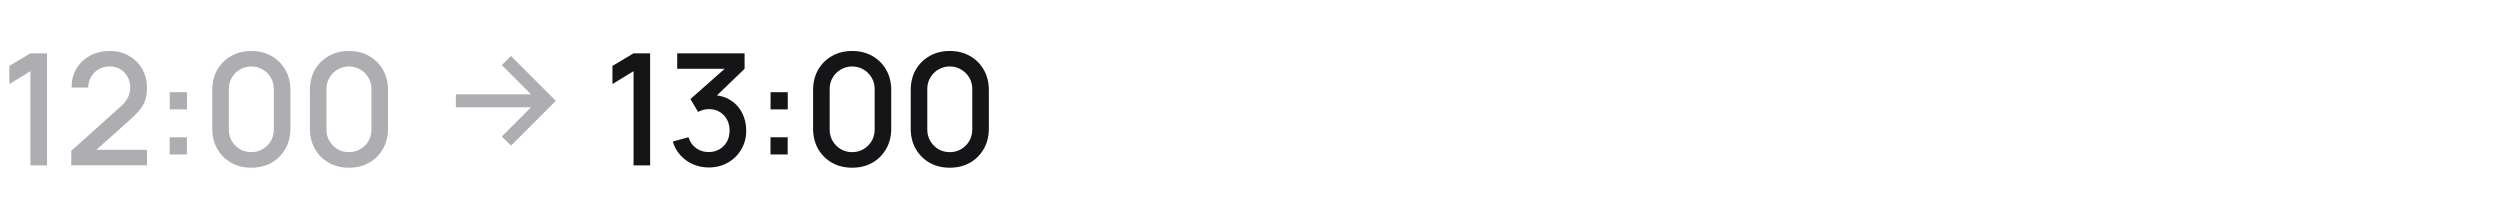 <svg xmlns="http://www.w3.org/2000/svg" width="257" height="21" viewBox="0 0 257 21" fill="none"><path d="M3.128 17V7.32L0.96 8.64V6.776L3.128 5.48H4.832V17H3.128ZM7.32 16.992L7.328 15.504L12.344 11.008C12.749 10.651 13.024 10.309 13.168 9.984C13.317 9.659 13.392 9.333 13.392 9.008C13.392 8.597 13.301 8.229 13.12 7.904C12.939 7.573 12.688 7.312 12.368 7.12C12.048 6.928 11.68 6.832 11.264 6.832C10.837 6.832 10.456 6.933 10.12 7.136C9.789 7.333 9.531 7.597 9.344 7.928C9.157 8.259 9.067 8.616 9.072 9H7.36C7.36 8.253 7.528 7.6 7.864 7.04C8.205 6.475 8.672 6.035 9.264 5.72C9.856 5.4 10.533 5.24 11.296 5.24C12.021 5.24 12.672 5.405 13.248 5.736C13.824 6.061 14.277 6.509 14.608 7.08C14.944 7.651 15.112 8.301 15.112 9.032C15.112 9.56 15.043 10.008 14.904 10.376C14.765 10.744 14.557 11.085 14.28 11.4C14.003 11.715 13.656 12.056 13.24 12.424L9.368 15.88L9.184 15.4H15.112V16.992H7.32ZM17.441 15.88V14.112H19.209V15.88H17.441ZM17.449 11.248V9.48H19.217V11.248H17.449ZM25.837 17.24C25.053 17.24 24.359 17.069 23.757 16.728C23.154 16.381 22.679 15.907 22.333 15.304C21.991 14.701 21.821 14.008 21.821 13.224V9.256C21.821 8.472 21.991 7.779 22.333 7.176C22.679 6.573 23.154 6.101 23.757 5.76C24.359 5.413 25.053 5.24 25.837 5.24C26.621 5.24 27.314 5.413 27.917 5.76C28.519 6.101 28.991 6.573 29.333 7.176C29.679 7.779 29.853 8.472 29.853 9.256V13.224C29.853 14.008 29.679 14.701 29.333 15.304C28.991 15.907 28.519 16.381 27.917 16.728C27.314 17.069 26.621 17.24 25.837 17.24ZM25.837 15.64C26.263 15.64 26.65 15.539 26.997 15.336C27.349 15.128 27.629 14.851 27.837 14.504C28.045 14.152 28.149 13.76 28.149 13.328V9.136C28.149 8.709 28.045 8.323 27.837 7.976C27.629 7.624 27.349 7.347 26.997 7.144C26.65 6.936 26.263 6.832 25.837 6.832C25.41 6.832 25.021 6.936 24.669 7.144C24.322 7.347 24.045 7.624 23.837 7.976C23.629 8.323 23.525 8.709 23.525 9.136V13.328C23.525 13.76 23.629 14.152 23.837 14.504C24.045 14.851 24.322 15.128 24.669 15.336C25.021 15.539 25.41 15.64 25.837 15.64ZM35.872 17.24C35.088 17.24 34.395 17.069 33.792 16.728C33.19 16.381 32.715 15.907 32.368 15.304C32.027 14.701 31.856 14.008 31.856 13.224V9.256C31.856 8.472 32.027 7.779 32.368 7.176C32.715 6.573 33.19 6.101 33.792 5.76C34.395 5.413 35.088 5.24 35.872 5.24C36.656 5.24 37.35 5.413 37.952 5.76C38.555 6.101 39.027 6.573 39.368 7.176C39.715 7.779 39.888 8.472 39.888 9.256V13.224C39.888 14.008 39.715 14.701 39.368 15.304C39.027 15.907 38.555 16.381 37.952 16.728C37.35 17.069 36.656 17.24 35.872 17.24ZM35.872 15.64C36.299 15.64 36.686 15.539 37.032 15.336C37.384 15.128 37.664 14.851 37.872 14.504C38.08 14.152 38.184 13.76 38.184 13.328V9.136C38.184 8.709 38.08 8.323 37.872 7.976C37.664 7.624 37.384 7.347 37.032 7.144C36.686 6.936 36.299 6.832 35.872 6.832C35.446 6.832 35.056 6.936 34.704 7.144C34.358 7.347 34.08 7.624 33.872 7.976C33.664 8.323 33.56 8.709 33.56 9.136V13.328C33.56 13.76 33.664 14.152 33.872 14.504C34.08 14.851 34.358 15.128 34.704 15.336C35.056 15.539 35.446 15.64 35.872 15.64Z" fill="#AEAEB2"></path><path d="M46.862 9.695L54.586 9.695L51.586 6.695L52.528 5.752L57.138 10.361L52.528 14.971L51.586 14.028L54.586 11.028L46.862 11.028L46.862 9.695Z" fill="#AEAEB2"></path><path d="M65.128 17V7.32L62.96 8.64V6.776L65.128 5.48H66.832V17H65.128ZM72.864 17.216C72.293 17.216 71.757 17.109 71.256 16.896C70.755 16.677 70.32 16.368 69.952 15.968C69.589 15.568 69.325 15.096 69.16 14.552L70.776 14.104C70.931 14.6 71.2 14.981 71.584 15.248C71.968 15.509 72.395 15.637 72.864 15.632C73.285 15.627 73.656 15.528 73.976 15.336C74.296 15.144 74.547 14.885 74.728 14.56C74.909 14.229 75 13.851 75 13.424C75 12.784 74.8 12.256 74.4 11.84C74.005 11.424 73.488 11.216 72.848 11.216C72.667 11.216 72.48 11.243 72.288 11.296C72.101 11.349 71.925 11.419 71.76 11.504L70.976 10.184L75.04 6.592L75.216 7.072H69.616V5.48H76.544V7.072L73.168 10.32L73.152 9.776C73.877 9.776 74.507 9.939 75.04 10.264C75.573 10.584 75.984 11.021 76.272 11.576C76.565 12.125 76.712 12.741 76.712 13.424C76.712 14.16 76.539 14.813 76.192 15.384C75.851 15.955 75.389 16.403 74.808 16.728C74.232 17.053 73.584 17.216 72.864 17.216ZM79.206 15.88V14.112H80.974V15.88H79.206ZM79.214 11.248V9.48H80.982V11.248H79.214ZM87.602 17.24C86.818 17.24 86.125 17.069 85.522 16.728C84.92 16.381 84.445 15.907 84.098 15.304C83.757 14.701 83.586 14.008 83.586 13.224V9.256C83.586 8.472 83.757 7.779 84.098 7.176C84.445 6.573 84.92 6.101 85.522 5.76C86.125 5.413 86.818 5.24 87.602 5.24C88.386 5.24 89.08 5.413 89.682 5.76C90.285 6.101 90.757 6.573 91.098 7.176C91.445 7.779 91.618 8.472 91.618 9.256V13.224C91.618 14.008 91.445 14.701 91.098 15.304C90.757 15.907 90.285 16.381 89.682 16.728C89.08 17.069 88.386 17.24 87.602 17.24ZM87.602 15.64C88.029 15.64 88.416 15.539 88.762 15.336C89.114 15.128 89.394 14.851 89.602 14.504C89.81 14.152 89.914 13.76 89.914 13.328V9.136C89.914 8.709 89.81 8.323 89.602 7.976C89.394 7.624 89.114 7.347 88.762 7.144C88.416 6.936 88.029 6.832 87.602 6.832C87.176 6.832 86.786 6.936 86.434 7.144C86.088 7.347 85.81 7.624 85.602 7.976C85.394 8.323 85.29 8.709 85.29 9.136V13.328C85.29 13.76 85.394 14.152 85.602 14.504C85.81 14.851 86.088 15.128 86.434 15.336C86.786 15.539 87.176 15.64 87.602 15.64ZM97.638 17.24C96.854 17.24 96.16 17.069 95.558 16.728C94.955 16.381 94.481 15.907 94.134 15.304C93.793 14.701 93.622 14.008 93.622 13.224V9.256C93.622 8.472 93.793 7.779 94.134 7.176C94.481 6.573 94.955 6.101 95.558 5.76C96.16 5.413 96.854 5.24 97.638 5.24C98.422 5.24 99.115 5.413 99.718 5.76C100.321 6.101 100.793 6.573 101.134 7.176C101.481 7.779 101.654 8.472 101.654 9.256V13.224C101.654 14.008 101.481 14.701 101.134 15.304C100.793 15.907 100.321 16.381 99.718 16.728C99.115 17.069 98.422 17.24 97.638 17.24ZM97.638 15.64C98.064 15.64 98.451 15.539 98.798 15.336C99.15 15.128 99.43 14.851 99.638 14.504C99.846 14.152 99.95 13.76 99.95 13.328V9.136C99.95 8.709 99.846 8.323 99.638 7.976C99.43 7.624 99.15 7.347 98.798 7.144C98.451 6.936 98.064 6.832 97.638 6.832C97.211 6.832 96.822 6.936 96.47 7.144C96.123 7.347 95.846 7.624 95.638 7.976C95.43 8.323 95.326 8.709 95.326 9.136V13.328C95.326 13.76 95.43 14.152 95.638 14.504C95.846 14.851 96.123 15.128 96.47 15.336C96.822 15.539 97.211 15.64 97.638 15.64Z" fill="#151517"></path></svg>